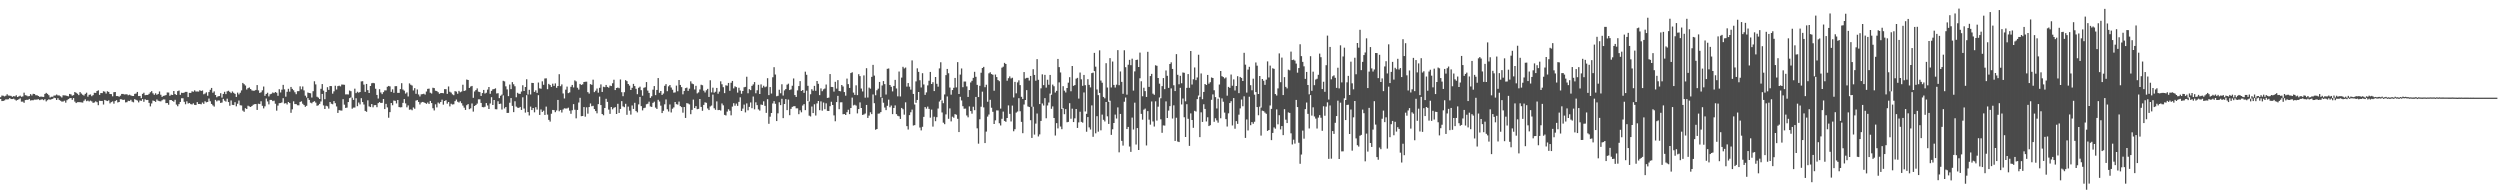 <?xml version="1.0" encoding="UTF-8"?>
<svg xmlns="http://www.w3.org/2000/svg" width="1920" height="150">
  <path d="M0 74.673h1v1.286H0zM1 73.361h1v4.264H1zM2 73.535h1v3.983H2zM3 74.041h1v3.074H3zM4 73.510h1v2.758H4zM5 72.395h1v4.019H5zM6 73.357h1v2.875H6zM7 73.471h1v1.847H7zM8 73.634h1v2.435H8zM9 74.341h1v1.762H9zM10 73.817h1v1.950H10zM11 74.055h1v2.449H11zM12 73.139h1v4.134H12zM13 74.494h1v2.250H13zM14 73.991h1v2.245H14zM15 73.457h1v2.087H15zM16 74.332h1v3.754H16zM17 74.018h1v4.005H17zM18 71.185h1v7.791H18zM19 73.128h1v3.703H19zM20 73.345h1v3.319H20zM21 73.965h1v2.715H21zM22 73.764h1v2.236H22zM23 72.311h1v4.907H23zM24 73.299h1v3.660H24zM25 72.059h1v4.932H25zM26 72.176h1v4.335H26zM27 73.174h1v3.360H27zM28 73.151h1v3.273H28zM29 73.730h1v2.435H29zM30 74.414h1v2.483H30zM31 74.149h1v2.325H31zM32 74.359h1v1.932H32zM33 74.426h1v2.534H33zM34 72.128h1v4.081H34zM35 71.299h1v6.592H35zM36 72.086h1v4.873H36zM37 73.123h1v3.094H37zM38 74.849h1v1.742H38zM39 74.288h1v1.929H39zM40 74.272h1v1.643H40zM41 73.434h1v1.586H41zM42 73.313h1v2.035H42zM43 72.601h1v4.205H43zM44 73.267h1v2.168H44zM45 73.304h1v3.452H45zM46 73.984h1v3.383H46zM47 74.874h1v3.143H47zM48 73.162h1v4.797H48zM49 73.263h1v4.099H49zM50 73.341h1v5.493H50zM51 73.695h1v3.250H51zM52 73.977h1v2.138H52zM53 72.146h1v3.392H53zM54 72.489h1v2.760H54zM55 73.464h1v3.179H55zM56 73.043h1v2.293H56zM57 70.660h1v7.354H57zM58 71.255h1v7.917H58zM59 71.976h1v6.498H59zM60 73.050h1v5.381H60zM61 70.708h1v7.768H61zM62 71.825h1v6.818H62zM63 72.752h1v6.065H63zM64 73.368h1v3.987H64zM65 72.100h1v4.211H65zM66 71.150h1v6.551H66zM67 74.261h1v2.985H67zM68 72.784h1v5.136H68zM69 72.558h1v4.699H69zM70 73.897h1v4.001H70zM71 73.077h1v5.914H71zM72 71.253h1v7.436H72zM73 71.393h1v6.411H73zM74 69.921h1v8.567H74zM75 69.381h1v11.428H75zM76 72.860h1v4.495H76zM77 71.439h1v6.120H77zM78 71.505h1v6.036H78zM79 70.077h1v10.208H79zM80 70.388h1v6.367H80zM81 71.860h1v5.386H81zM82 70.116h1v7.487H82zM83 70.601h1v6.459H83zM84 72.196h1v7.203H84zM85 72.311h1v6.134H85zM86 73.984h1v3.870H86zM87 70.827h1v8.784H87zM88 70.638h1v6.981H88zM89 73.778h1v3.145H89zM90 73.757h1v4.958H90zM91 74.270h1v4.063H91zM92 73.480h1v2.685H92zM93 72.146h1v4.147H93zM94 72.125h1v4.665H94zM95 72.530h1v4.017H95zM96 72.448h1v6.212H96zM97 72.411h1v6.100H97zM98 73.167h1v4.248H98zM99 72.718h1v4.884H99zM100 73.260h1v3.376H100zM101 73.702h1v4.365H101zM102 73.723h1v4.893H102zM103 72.070h1v4.074H103zM104 71.841h1v4.857H104zM105 70.599h1v6.603H105zM106 73.771h1v4.896H106zM107 73.689h1v3.449H107zM108 75.398h1v2.092H108zM109 72.112h1v4.003H109zM110 71.221h1v6.976H110zM111 73.098h1v3.156H111zM112 72.897h1v3.939H112zM113 72.903h1v3.829H113zM114 72.059h1v6.953H114zM115 70.848h1v10.888H115zM116 70.013h1v9.428H116zM117 71.665h1v5.541H117zM118 72.784h1v4.797H118zM119 71.626h1v6.615H119zM120 72.819h1v3.555H120zM121 72.141h1v5.237H121zM122 70.221h1v7.482H122zM123 72.746h1v5.120H123zM124 74.380h1v2.614H124zM125 73.629h1v2.689H125zM126 73.400h1v3.005H126zM127 73.016h1v6.173H127zM128 71.020h1v8.096H128zM129 71.066h1v9.380H129zM130 73.565h1v3.284H130zM131 72.716h1v4.108H131zM132 72.968h1v4.527H132zM133 69.887h1v8.260H133zM134 72.258h1v4.374H134zM135 72.947h1v7.363H135zM136 69.983h1v11.641H136zM137 69.509h1v10.462H137zM138 72.826h1v5.457H138zM139 71.226h1v4.230H139zM140 71.402h1v4.044H140zM141 71.077h1v7.111H141zM142 70.573h1v9.517H142zM143 70.548h1v7.285H143zM144 74.549h1v4.942H144zM145 71.301h1v7.782H145zM146 71.397h1v8.558H146zM147 70.164h1v10.062H147zM148 70.457h1v8.908H148zM149 69.386h1v11.131H149zM150 70.301h1v10.396H150zM151 70.246h1v8.176H151zM152 70.331h1v9.538H152zM153 69.248h1v10.565H153zM154 69.907h1v10.238H154zM155 69.500h1v9.258H155zM156 72.398h1v7.368H156zM157 71.841h1v5.912H157zM158 70.894h1v7.684H158zM159 73.544h1v4.756H159zM160 70.683h1v4.983H160zM161 68.985h1v8.775H161zM162 67.529h1v12.291H162zM163 71.217h1v9.748H163zM164 70.200h1v11.662H164zM165 72.963h1v3.749H165zM166 74.718h1v3.133H166zM167 73.940h1v3.188H167zM168 73.789h1v3.424H168zM169 71.599h1v7.439H169zM170 74.979h1v3.747H170zM171 72.128h1v3.809H171zM172 70.482h1v6.830H172zM173 72.313h1v5.722H173zM174 70.143h1v5.647H174zM175 69.672h1v8.711H175zM176 70.562h1v10.638H176zM177 71.519h1v5.644H177zM178 70.248h1v10.300H178zM179 71.278h1v9.435H179zM180 72.075h1v6.434H180zM181 74.448h1v7.214H181zM182 71.111h1v8.542H182zM183 72.485h1v4.713H183zM184 71.226h1v9.634H184zM185 69.413h1v11.577H185zM186 63.668h1v21.295H186zM187 64.677h1v21.192H187zM188 65.707h1v17.404H188zM189 68.749h1v14.969H189zM190 67.696h1v13.483H190zM191 67.197h1v14.557H191zM192 68.358h1v13.836H192zM193 69.443h1v11.961H193zM194 69.676h1v10.739H194zM195 69.619h1v10.426H195zM196 69.049h1v10.833H196zM197 65.318h1v19.098H197zM198 69.379h1v10.300H198zM199 71.375h1v8.526H199zM200 70.880h1v6.915H200zM201 69.395h1v11.865H201zM202 66.456h1v16.788H202zM203 73.588h1v8.064H203zM204 72.137h1v3.555H204zM205 71.201h1v6.722H205zM206 74.016h1v6.178H206zM207 72.382h1v4.342H207zM208 72.002h1v4.722H208zM209 71.017h1v6.635H209zM210 71.512h1v5.798H210zM211 70.644h1v9.016H211zM212 71.217h1v13.795H212zM213 73.595h1v7.507H213zM214 68.507h1v10.728H214zM215 71.013h1v8.118H215zM216 68.875h1v9.819H216zM217 65.202h1v10.226H217zM218 68.621h1v10.915H218zM219 74.252h1v4.974H219zM220 70.491h1v9.725H220zM221 68.204h1v10.133H221zM222 70.406h1v8.762H222zM223 66.781h1v19.855H223zM224 68.266h1v15.685H224zM225 69.303h1v8.503H225zM226 70.878h1v9.057H226zM227 72.363h1v7.617H227zM228 70.052h1v10.773H228zM229 69.976h1v10.927H229zM230 66.305h1v11.982H230zM231 68.596h1v9.245H231zM232 66.403h1v13.255H232zM233 69.434h1v11.236H233zM234 73.496h1v8.512H234zM235 74.890h1v6.379H235zM236 71.066h1v4.273H236zM237 71.427h1v5.310H237zM238 71.642h1v7.201H238zM239 74.906h1v4.472H239zM240 70.063h1v8.224H240zM241 62.434h1v15.310H241zM242 64.822h1v14.001H242zM243 74.270h1v6.963H243zM244 74.954h1v5.910H244zM245 76.055h1v3.738H245zM246 68.177h1v9.766H246zM247 64.549h1v7.592H247zM248 69.569h1v11.382H248zM249 76.208h1v7.491H249zM250 70.679h1v10.524H250zM251 66.953h1v14.724H251zM252 69.038h1v14.344H252zM253 66.046h1v12.298H253zM254 66.174h1v13.488H254zM255 71.956h1v8.141H255zM256 70.161h1v7.436H256zM257 65.836h1v13.415H257zM258 68.761h1v13.023H258zM259 66.161h1v20.565H259zM260 65.769h1v18.796H260zM261 66.353h1v18.503H261zM262 64.945h1v19.977H262zM263 64.952h1v11.252H263zM264 65.117h1v15.257H264zM265 72.514h1v10.396H265zM266 72.439h1v10.199H266zM267 72.549h1v5.855H267zM268 69.527h1v5.862H268zM269 70.022h1v4.829H269zM270 74.993h1v8.489H270zM271 76.694h1v5.953H271zM272 68.079h1v14.502H272zM273 71.551h1v3.928H273zM274 70.459h1v11.094H274zM275 71.180h1v7.558H275zM276 70.672h1v9.526H276zM277 62.512h1v12.897H277zM278 62.377h1v15.994H278zM279 64.950h1v15.331H279zM280 70.562h1v14.639H280zM281 64.474h1v21.375H281zM282 69.228h1v7.841H282zM283 71.404h1v10.327H283zM284 66.028h1v16.212H284zM285 63.924h1v16.019H285zM286 63.645h1v18.784H286zM287 63.966h1v16.805H287zM288 68.172h1v12.515H288zM289 72.887h1v9.437H289zM290 75.694h1v3.522H290zM291 68.504h1v9.858H291zM292 71.027h1v8.061H292zM293 72.313h1v6.624H293zM294 70.766h1v5.264H294zM295 69.450h1v14.319H295zM296 69.413h1v10.378H296zM297 66.605h1v15.862H297zM298 66.019h1v24.390H298zM299 66.335h1v19.801H299zM300 70.546h1v8.540H300zM301 68.596h1v12.257H301zM302 71.285h1v5.946H302zM303 66.179h1v11.295H303zM304 66.154h1v13.323H304zM305 71.320h1v5.466H305zM306 71.310h1v10.938H306zM307 68.388h1v14.113H307zM308 63.915h1v18.434H308zM309 68.736h1v10.284H309zM310 69.617h1v6.487H310zM311 71.896h1v7.530H311zM312 70.974h1v11.456H312zM313 74.089h1v6.862H313zM314 64.025h1v20.235H314zM315 65.071h1v18.951H315zM316 65.668h1v19.009H316zM317 69.486h1v13.058H317zM318 67.676h1v15.852H318zM319 72.018h1v5.262H319zM320 68.699h1v8.164H320zM321 72.565h1v5.745H321zM322 74.100h1v6.136H322zM323 72.450h1v6.285H323zM324 72.283h1v5.994H324zM325 71.986h1v6.576H325zM326 72.665h1v6.448H326zM327 70.290h1v9.464H327zM328 68.227h1v10.542H328zM329 68.049h1v11.794H329zM330 71.201h1v6.329H330zM331 71.823h1v7.329H331zM332 67.394h1v15.763H332zM333 67.680h1v17.175H333zM334 69.660h1v10.442H334zM335 69.928h1v12.575H335zM336 70.827h1v7.912H336zM337 72.038h1v7.539H337zM338 71.500h1v6.853H338zM339 71.434h1v5.134H339zM340 71.629h1v8.752H340zM341 68.477h1v9.109H341zM342 68.509h1v8.466H342zM343 72.077h1v7.539H343zM344 66.396h1v11.918H344zM345 70.441h1v11.268H345zM346 71.136h1v8.517H346zM347 72.453h1v7.832H347zM348 73.132h1v6.942H348zM349 69.987h1v7.672H349zM350 70.345h1v6.072H350zM351 72.006h1v6.136H351zM352 69.809h1v8.910H352zM353 70.869h1v6.928H353zM354 70.301h1v8.952H354zM355 65.071h1v16.008H355zM356 69.880h1v12.822H356zM357 69.440h1v15.003H357zM358 61.091h1v19.688H358zM359 61.455h1v18.450H359zM360 67.554h1v16.290H360zM361 66.442h1v16.756H361zM362 65.991h1v13.477H362zM363 75.114h1v10.618H363zM364 70.262h1v11.128H364zM365 69.150h1v11.478H365zM366 67.891h1v11.687H366zM367 70.406h1v5.864H367zM368 70.683h1v5.626H368zM369 73.654h1v5.397H369zM370 71.471h1v10.755H370zM371 69.044h1v13.369H371zM372 71.814h1v10.174H372zM373 71.226h1v7.915H373zM374 68.836h1v12.167H374zM375 66.811h1v16.924H375zM376 72.050h1v7.436H376zM377 69.784h1v4.861H377zM378 68.589h1v12.071H378zM379 68.390h1v8.398H379zM380 67.857h1v15.990H380zM381 71.782h1v12.199H381zM382 71.590h1v6.175H382zM383 75.343h1v4.534H383zM384 73.528h1v6.100H384zM385 72.652h1v11.474H385zM386 62.073h1v11.174H386zM387 62.508h1v20.812H387zM388 66.300h1v15.900H388zM389 68.651h1v18.100H389zM390 73.837h1v12.870H390zM391 64.906h1v13.971H391zM392 68.436h1v6.855H392zM393 63.068h1v18.228H393zM394 64.693h1v21.410H394zM395 66.248h1v11.517H395zM396 74.691h1v7.166H396zM397 71.272h1v11.394H397zM398 72.013h1v10.876H398zM399 72.107h1v10.020H399zM400 70.313h1v14.111H400zM401 65.499h1v9.277H401zM402 69.889h1v13.440H402zM403 66.797h1v19.656H403zM404 60.855h1v12.275H404zM405 72.610h1v13.442H405zM406 68.976h1v19.691H406zM407 72.551h1v9.295H407zM408 63.666h1v20.847H408zM409 63.753h1v19.185H409zM410 70.589h1v15.692H410zM411 69.381h1v12.932H411zM412 71.324h1v12.843H412zM413 63.407h1v9.730H413zM414 67.822h1v20.455H414zM415 68.131h1v15.921H415zM416 62.478h1v23.490H416zM417 65.131h1v19.885H417zM418 60.269h1v27.985H418zM419 60.164h1v21.705H419zM420 68.507h1v19.526H420zM421 64.400h1v27.647H421zM422 65.307h1v28.075H422zM423 66.763h1v20.602H423zM424 64.275h1v20.135H424zM425 65.939h1v18.620H425zM426 64.034h1v22.137H426zM427 67.440h1v17.381H427zM428 66.039h1v10.714H428zM429 56.987h1v28.457H429zM430 66.206h1v18.235H430zM431 64.819h1v21.627H431zM432 71.800h1v12.250H432zM433 75.643h1v7.500H433zM434 68.868h1v14.495H434zM435 66.515h1v16.782H435zM436 71.521h1v11.190H436zM437 70.947h1v14.040H437zM438 66.664h1v20.748H438zM439 65.208h1v19.473H439zM440 67.175h1v12.788H440zM441 61.727h1v22.565H441zM442 62.494h1v28.363H442zM443 67.362h1v17.056H443zM444 68.818h1v9.943H444zM445 64.446h1v10.664H445zM446 65.247h1v24.010H446zM447 64.774h1v24.323H447zM448 62.972h1v19.247H448zM449 62.789h1v26.816H449zM450 62.730h1v19.677H450zM451 70.747h1v16.560H451zM452 71.896h1v10.343H452zM453 64.602h1v14.864H453zM454 65.119h1v16.470H454zM455 61.162h1v20.078H455zM456 70.768h1v13.007H456zM457 69.610h1v15.704H457zM458 67.985h1v19.038H458zM459 71.187h1v8.764H459zM460 67.415h1v6.773H460zM461 64.815h1v15.882H461zM462 70.596h1v16.965H462zM463 66.628h1v21.879H463zM464 66.964h1v15.967H464zM465 65.243h1v10.636H465zM466 66.751h1v11.474H466zM467 67.346h1v16.821H467zM468 65.751h1v21.698H468zM469 66.119h1v16.072H469zM470 63.947h1v20.013H470zM471 61.226h1v21.552H471zM472 69.159h1v13.129H472zM473 67.591h1v19.970H473zM474 67.220h1v12.506H474zM475 67.740h1v19.018H475zM476 61.050h1v22.588H476zM477 70.793h1v6.898H477zM478 73.874h1v7.835H478zM479 70.793h1v11.538H479zM480 61.565h1v18.159H480zM481 62.320h1v25.854H481zM482 64.506h1v17.386H482zM483 65.762h1v19.247H483zM484 69.145h1v18.885H484zM485 67.406h1v13.582H485zM486 64.407h1v19.279H486zM487 66.106h1v12.829H487zM488 68.193h1v17.093H488zM489 72.327h1v13.980H489zM490 67.419h1v12.772H490zM491 66.541h1v7.892H491zM492 69.294h1v12.218H492zM493 73.476h1v11.318H493zM494 67.442h1v15.617H494zM495 66.996h1v15.699H495zM496 63.011h1v17.070H496zM497 69.559h1v10.121H497zM498 71.393h1v6.667H498zM499 75.149h1v6.638H499zM500 73.954h1v8.155H500zM501 68.852h1v10.133H501zM502 66.110h1v11.968H502zM503 73.084h1v9.533H503zM504 69.083h1v14.564H504zM505 59.972h1v16.672H505zM506 71.255h1v6.713H506zM507 69.887h1v11.243H507zM508 72.894h1v13.964H508zM509 71.819h1v13.298H509zM510 65.886h1v14.227H510zM511 64.616h1v11.792H511zM512 70.036h1v13.857H512zM513 66.300h1v19.334H513zM514 65.268h1v14.973H514zM515 67.229h1v19.128H515zM516 68.919h1v14.571H516zM517 71.191h1v11.277H517zM518 70.976h1v7.347H518zM519 65.726h1v14.278H519zM520 70.084h1v10.261H520zM521 61.462h1v16.555H521zM522 65.211h1v16.303H522zM523 66.904h1v15.376H523zM524 72.430h1v14.108H524zM525 69.850h1v12.305H525zM526 67.671h1v22.886H526zM527 67.262h1v11.959H527zM528 69.788h1v9.746H528zM529 68.115h1v12.069H529zM530 62.460h1v25.243H530zM531 64.146h1v20.219H531zM532 64.668h1v11.826H532zM533 68.729h1v14.280H533zM534 65.911h1v15.603H534zM535 71.711h1v12.177H535zM536 70.983h1v12.643H536zM537 68.722h1v7.299H537zM538 65.080h1v17.024H538zM539 65.485h1v19.585H539zM540 69.642h1v10.952H540zM541 70.992h1v7.597H541zM542 69.337h1v9.636H542zM543 68.239h1v15.074H543zM544 74.426h1v10.128H544zM545 61.642h1v20.123H545zM546 70.953h1v10.110H546zM547 67.346h1v5.303H547zM548 71.185h1v11.952H548zM549 70.454h1v13.866H549zM550 67.541h1v10.345H550zM551 72.013h1v12.561H551zM552 70.340h1v14.083H552zM553 62.460h1v22.437H553zM554 64.698h1v14.767H554zM555 66.971h1v13.948H555zM556 71.507h1v16.715H556zM557 65.513h1v23.156H557zM558 65.785h1v19.910H558zM559 63.668h1v20.226H559zM560 69.731h1v15.326H560zM561 63.563h1v25.001H561zM562 62.137h1v19.725H562zM563 67.912h1v11.337H563zM564 66.296h1v14.905H564zM565 66.943h1v12.625H565zM566 71.100h1v10.204H566zM567 67.403h1v10.833H567zM568 69.525h1v5.244H568zM569 71.999h1v13.273H569zM570 69.896h1v13.488H570zM571 67.039h1v13.319H571zM572 66.730h1v19.604H572zM573 58.919h1v20.515H573zM574 71.645h1v13.113H574zM575 68.488h1v13.577H575zM576 69.232h1v9.485H576zM577 65.923h1v17.180H577zM578 64.822h1v9.313H578zM579 63.007h1v20.986H579zM580 71.640h1v6.976H580zM581 69.328h1v11.430H581zM582 65.112h1v18.890H582zM583 72.180h1v12.785H583zM584 64.822h1v15.482H584zM585 67.378h1v13.213H585zM586 65.865h1v11.973H586zM587 67.042h1v14.264H587zM588 66.442h1v20.217H588zM589 60.079h1v16.095H589zM590 73.055h1v22.018H590zM591 66.845h1v22.765H591zM592 71.855h1v14.923H592zM593 59.351h1v20.116H593zM594 51.606h1v26.058H594zM595 57.225h1v22.469H595zM596 73.933h1v19.045H596zM597 73.590h1v13.428H597zM598 68.935h1v9.586H598zM599 71.635h1v9.132H599zM600 64.707h1v11.158H600zM601 73.375h1v17.370H601zM602 69.427h1v10.471H602zM603 68.390h1v7.732H603zM604 65.018h1v19.551H604zM605 64.268h1v12.231H605zM606 69.157h1v19.320H606zM607 68.678h1v14.919H607zM608 65.824h1v16.269H608zM609 60.246h1v21.378H609zM610 73.016h1v8.487H610zM611 74.453h1v8.748H611zM612 69.418h1v13.763H612zM613 66.076h1v21.625H613zM614 62.302h1v22.451H614zM615 69.896h1v16.358H615zM616 69.118h1v11.916H616zM617 71.347h1v8.620H617zM618 55.053h1v29.526H618zM619 57.472h1v12.186H619zM620 65.874h1v11.776H620zM621 77.980h1v10.874H621zM622 72.398h1v17.054H622zM623 68.516h1v13.284H623zM624 69.706h1v17.107H624zM625 65.955h1v14.099H625zM626 69.740h1v18.974H626zM627 62.189h1v17.239H627zM628 64.375h1v13.188H628zM629 73.050h1v11.604H629zM630 67.866h1v9.986H630zM631 70.054h1v14.921H631zM632 68.600h1v10.135H632zM633 67.985h1v15.875H633zM634 64.925h1v14.426H634zM635 75.236h1v9.899H635zM636 74.936h1v10.334H636zM637 56.866h1v24.687H637zM638 66.783h1v11.371H638zM639 66.870h1v13.795H639zM640 70.329h1v18.306H640zM641 62.798h1v30.334H641zM642 68.049h1v10.361H642zM643 61.519h1v12.087H643zM644 69.866h1v13.996H644zM645 70.155h1v8.411H645zM646 65.284h1v13.232H646zM647 66.392h1v21.387H647zM648 70.729h1v16.839H648zM649 73.496h1v14.816H649zM650 60.390h1v25.804H650zM651 64.632h1v19.650H651zM652 67.557h1v20.098H652zM653 56.113h1v26.834H653zM654 55.518h1v19.446H654zM655 71.095h1v9.858H655zM656 72.878h1v7.581H656zM657 65.515h1v15.601H657zM658 73.052h1v14.021H658zM659 56.992h1v26.791H659zM660 58.452h1v20.181H660zM661 67.994h1v14.928H661zM662 70.248h1v18.018H662zM663 57.930h1v29.963H663zM664 75.014h1v12.186H664zM665 52.393h1v28.201H665zM666 74.922h1v15.644H666zM667 67.271h1v21.494H667zM668 68.102h1v18.130H668zM669 59.029h1v28.649H669zM670 49.818h1v22.712H670zM671 58.051h1v21.222H671zM672 73.169h1v26.452H672zM673 69.328h1v29.720H673zM674 68.108h1v19.183H674zM675 62.926h1v24.202H675zM676 74.707h1v11.359H676zM677 65.634h1v9.524H677zM678 62.270h1v16.610H678zM679 64.636h1v17.937H679zM680 72.613h1v11.993H680zM681 52.863h1v28.404H681zM682 52.572h1v23.948H682zM683 65.263h1v17.100H683zM684 66.682h1v14.342H684zM685 70.177h1v17.459H685zM686 66.010h1v16.933H686zM687 61.315h1v19.633H687zM688 67.960h1v19.682H688zM689 73.963h1v14.996H689zM690 54.916h1v34.419H690zM691 74.091h1v17.230H691zM692 59.585h1v23.330H692zM693 51.290h1v32.618H693zM694 52.558h1v35.525H694zM695 51.844h1v26.765H695zM696 66.531h1v30.341H696zM697 63.792h1v35.678H697zM698 66.547h1v21.888H698zM699 68.829h1v17.406H699zM700 46.390h1v37.807H700zM701 72.164h1v24.225H701zM702 80.228h1v15.873H702zM703 62.503h1v16.429H703zM704 52.478h1v24.268H704zM705 55.172h1v15.479H705zM706 61.626h1v36.319H706zM707 67.152h1v32.991H707zM708 56.236h1v41.167H708zM709 64.883h1v24.877H709zM710 72.849h1v9.386H710zM711 70.953h1v12.481H711zM712 65.591h1v16.278H712zM713 62.009h1v21.597H713zM714 55.225h1v35.156H714zM715 64.517h1v19.650H715zM716 63.146h1v34.064H716zM717 69.949h1v19.711H717zM718 59.141h1v33.948H718zM719 64.355h1v25.678H719zM720 66.547h1v16.809H720zM721 52.519h1v25.470H721zM722 47.832h1v28.871H722zM723 77.140h1v9.254H723zM724 79.255h1v14.953H724zM725 72.528h1v22.861H725zM726 57.722h1v30.119H726zM727 52.929h1v21.140H727zM728 56.273h1v34.950H728zM729 67.223h1v16.045H729zM730 72.709h1v20.551H730zM731 69.173h1v20.441H731zM732 67.433h1v22.971H732zM733 59.850h1v27.789H733zM734 67.110h1v20.993H734zM735 47.720h1v43.497H735zM736 72.169h1v29.256H736zM737 57.275h1v17.088H737zM738 52.602h1v24.543H738zM739 66.953h1v14.607H739zM740 62.627h1v20.863H740zM741 62.640h1v20.748H741zM742 66.344h1v22.343H742zM743 74.423h1v15.678H743zM744 69.170h1v12.550H744zM745 63.336h1v21.954H745zM746 62.064h1v25.227H746zM747 59.802h1v22.195H747zM748 55.133h1v29.478H748zM749 58.971h1v15.470H749zM750 65.195h1v33.341H750zM751 74.526h1v35.827H751zM752 65.918h1v25.690H752zM753 55.847h1v26.145H753zM754 52.226h1v18.194H754zM755 51.368h1v31.103H755zM756 66.964h1v42.908H756zM757 65.051h1v35.994H757zM758 78.140h1v11.403H758zM759 56.330h1v31.657H759zM760 55.488h1v21.149H760zM761 56.900h1v25.838H761zM762 57.408h1v28.441H762zM763 69.674h1v25.578H763zM764 57.236h1v35.177H764zM765 59.205h1v25.559H765zM766 61.482h1v23.373H766zM767 62.352h1v32.318H767zM768 83.386h1v12.980H768zM769 51.965h1v39.260H769zM770 51.217h1v34.513H770zM771 48.292h1v44.570H771zM772 49.132h1v44.431H772zM773 62.029h1v28.619H773zM774 60.054h1v20.906H774zM775 58.656h1v28.789H775zM776 60.278h1v33.025H776zM777 59.688h1v21.405H777zM778 74.863h1v25.932H778zM779 62.865h1v36.383H779zM780 71.674h1v14.781H780zM781 63.304h1v22.343H781zM782 61.677h1v13.726H782zM783 65.392h1v20.043H783zM784 74.318h1v19.295H784zM785 75.982h1v26.340H785zM786 55.371h1v24.934H786zM787 60.294h1v16.500H787zM788 59.798h1v9.435H788zM789 59.747h1v22.023H789zM790 61.835h1v20.396H790zM791 58.292h1v34.016H791zM792 81.963h1v23.987H792zM793 53.151h1v28.800H793zM794 57.555h1v45.813H794zM795 61.990h1v32.913H795zM796 45.422h1v41.750H796zM797 61.281h1v43.531H797zM798 79.919h1v23.302H798zM799 67.863h1v25.037H799zM800 57.081h1v22.359H800zM801 65.371h1v15.653H801zM802 57.516h1v17.844H802zM803 67.257h1v23.575H803zM804 61.235h1v19.782H804zM805 65.062h1v13.664H805zM806 57.552h1v14.353H806zM807 72.764h1v10.808H807zM808 64.973h1v16.747H808zM809 66.227h1v24.385H809zM810 71.043h1v33.053H810zM811 69.770h1v24.781H811zM812 45.241h1v53.389H812zM813 51.565h1v11.705H813zM814 55.630h1v41.570H814zM815 83.649h1v15.601H815zM816 66.181h1v16.962H816zM817 69.653h1v18.036H817zM818 71.015h1v12.776H818zM819 67.561h1v26.331H819zM820 63.480h1v30.130H820zM821 59.280h1v19.995H821zM822 70.090h1v21.110H822zM823 50.706h1v32.760H823zM824 65.955h1v27.800H824zM825 65.355h1v25.500H825zM826 60.413h1v23.296H826zM827 59.807h1v38.425H827zM828 75.732h1v18.258H828zM829 55.687h1v30.132H829zM830 60.951h1v32.636H830zM831 65.902h1v28.290H831zM832 57.552h1v13.479H832zM833 65.421h1v20.176H833zM834 87.376h1v13.797H834zM835 60.823h1v29.075H835zM836 65.167h1v32.693H836zM837 67.108h1v32.389H837zM838 56.147h1v24.813H838zM839 55.733h1v49.342H839zM840 40.583h1v14.058H840zM841 51.199h1v51.210H841zM842 68.724h1v20.515H842zM843 73.087h1v28.033H843zM844 38.676h1v32.712H844zM845 61.860h1v38.242H845zM846 63.554h1v24.474H846zM847 74.428h1v17.574H847zM848 75.499h1v17.798H848zM849 48.557h1v29.771H849zM850 67.209h1v22.110H850zM851 78.163h1v17.013H851zM852 44.669h1v32.716H852zM853 67.172h1v36.415H853zM854 47.246h1v52.029H854zM855 65.227h1v29.221H855zM856 67.245h1v20.782H856zM857 65.002h1v26.058H857zM858 38.500h1v43.996H858zM859 65.440h1v51.565H859zM860 54.863h1v32.616H860zM861 62.894h1v45.289H861zM862 72.054h1v39.766H862zM863 38.596h1v39.551H863zM864 51.592h1v23.337H864zM865 72.700h1v26.431H865zM866 49.715h1v47.765H866zM867 45.980h1v66.552H867zM868 50.066h1v66.589H868zM869 45.051h1v45.252H869zM870 69.587h1v29.887H870zM871 54.854h1v24.019H871zM872 46.099h1v64.879H872zM873 45.808h1v52.524H873zM874 51.437h1v63.762H874zM875 40.421h1v19.672H875zM876 62.407h1v25.047H876zM877 73.908h1v18.011H877zM878 67.394h1v16.853H878zM879 70.015h1v13.380H879zM880 74.455h1v37.278H880zM881 39.780h1v45.573H881zM882 66.710h1v25.172H882zM883 58.395h1v37.333H883zM884 56.742h1v21.162H884zM885 71.926h1v21.346H885zM886 72.832h1v24.321H886zM887 50.148h1v27.695H887zM888 50.510h1v42.094H888zM889 59.926h1v22.002H889zM890 64.259h1v10.577H890zM891 75.478h1v16.184H891zM892 66.142h1v35.854H892zM893 59.930h1v36.390H893zM894 68.438h1v28.022H894zM895 54.103h1v23.756H895zM896 58.193h1v32.442H896zM897 67.472h1v17.448H897zM898 49.164h1v32.371H898zM899 47.884h1v20.032H899zM900 52.931h1v38.125H900zM901 65.481h1v15.431H901zM902 69.962h1v38.278H902zM903 41.572h1v48.825H903zM904 57.431h1v51.240H904zM905 64.728h1v44.389H905zM906 58.193h1v9.247H906zM907 63.938h1v16.301H907zM908 55.669h1v20.018H908zM909 55.898h1v34.140H909zM910 77.802h1v27.404H910zM911 67.497h1v12.536H911zM912 56.889h1v34.353H912zM913 67.435h1v44.595H913zM914 39.148h1v47.921H914zM915 64.918h1v27.230H915zM916 60.851h1v37.296H916zM917 51.801h1v33.279H917zM918 61.558h1v24.122H918zM919 59.468h1v16.651H919zM920 42.011h1v31.371H920zM921 74.343h1v30.961H921zM922 56.419h1v29.869H922zM923 76.190h1v17.466H923zM924 70.605h1v9.494H924zM925 64.522h1v19.118H925zM926 65.293h1v28.008H926zM927 57.536h1v32.522H927zM928 64.240h1v32.590H928zM929 63.107h1v33.021H929zM930 59.498h1v17.162H930zM931 59.889h1v12.621H931zM932 69.337h1v24.229H932zM933 74.602h1v16.248H933zM934 83.302h1v9.160H934zM935 75.762h1v18.443H935zM936 64.936h1v9.924H936zM937 54.549h1v36.259H937zM938 58.504h1v17.088H938zM939 59.173h1v18.974H939zM940 60.265h1v26.232H940zM941 59.500h1v31.979H941zM942 73.494h1v23.708H942zM943 66.701h1v20.341H943zM944 67.481h1v11.671H944zM945 57.257h1v20.478H945zM946 65.838h1v30.540H946zM947 60.997h1v14.330H947zM948 69.475h1v29.409H948zM949 66.067h1v26.944H949zM950 58.543h1v36.587H950zM951 71.542h1v16.537H951zM952 59.090h1v24.184H952zM953 59.878h1v16.548H953zM954 62.196h1v19.393H954zM955 40.546h1v33.449H955zM956 49.663h1v56.245H956zM957 71.125h1v20.606H957zM958 53.465h1v46.735H958zM959 51.324h1v22.968H959zM960 65.451h1v30.711H960zM961 69.335h1v24.429H961zM962 60.416h1v34.605H962zM963 72.702h1v20.787H963zM964 47.960h1v22.751H964zM965 50.452h1v31.769H965zM966 72.178h1v16.333H966zM967 58.374h1v23.529H967zM968 82.592h1v21.558H968zM969 60.658h1v24.310H969zM970 62.004h1v23.328H970zM971 65.199h1v21.275H971zM972 61.205h1v26.218H972zM973 47.131h1v53.405H973zM974 59.477h1v40.379H974zM975 50.359h1v30.631H975zM976 83.631h1v23.982H976zM977 52.412h1v49.704H977zM978 52.911h1v44.946H978zM979 72.249h1v26.566H979zM980 73.384h1v10.620H980zM981 67.884h1v27.624H981zM982 41.029h1v47.422H982zM983 63.135h1v36.250H983zM984 44.218h1v52.602H984zM985 72.986h1v30.782H985zM986 59.225h1v24.628H986zM987 66.701h1v25.186H987zM988 67.868h1v26.646H988zM989 53.483h1v32.833H989zM990 53.991h1v32.758H990zM991 39.610h1v62.814H991zM992 46.124h1v64.847H992zM993 45.753h1v61.505H993zM994 46.566h1v63.744H994zM995 48.839h1v27.905H995zM996 55.827h1v26.406H996zM997 52.297h1v57.323H997zM998 33.971h1v91.802H998zM999 43.087h1v75.584H999zM1000 47.507h1v52.819H1000zM1001 50.965h1v55.534H1001zM1002 60.562h1v23.238H1002zM1003 55.229h1v23.490H1003zM1004 65.284h1v22.190H1004zM1005 72.439h1v26.200H1005zM1006 43.158h1v29.894H1006zM1007 69.740h1v19.052H1007zM1008 55.051h1v27.367H1008zM1009 65.446h1v23.980H1009zM1010 61.105h1v29.984H1010zM1011 60.450h1v38.244H1011zM1012 57.426h1v32.913H1012zM1013 41.167h1v47.278H1013zM1014 43.922h1v46.474H1014zM1015 68.422h1v32.021H1015zM1016 62.773h1v18.864H1016zM1017 70.525h1v18.365H1017zM1018 50.072h1v31.785H1018zM1019 27.340h1v51.237H1019zM1020 76.444h1v45.547H1020zM1021 36.047h1v44.964H1021zM1022 60.908h1v60.942H1022zM1023 58.635h1v42.034H1023zM1024 57.832h1v44.989H1024zM1025 59.738h1v34.579H1025zM1026 67.463h1v21.687H1026zM1027 52.011h1v25.289H1027zM1028 67.873h1v54.252H1028zM1029 34.797h1v44.060H1029zM1030 63.290h1v52.995H1030zM1031 43.375h1v72.830H1031zM1032 36.605h1v38.917H1032zM1033 76.824h1v15.369H1033zM1034 63.229h1v17.381H1034zM1035 58.257h1v22.195H1035zM1036 72.961h1v29.965H1036zM1037 47.344h1v36.765H1037zM1038 64.016h1v51.677H1038zM1039 68.594h1v21.494H1039zM1040 44.350h1v33.238H1040zM1041 57.053h1v49.258H1041zM1042 33.018h1v78.509H1042zM1043 36.621h1v75.954H1043zM1044 22.895h1v81.326H1044zM1045 53.844h1v49.747H1045zM1046 47.539h1v36.637H1046zM1047 42.268h1v44.653H1047zM1048 40.281h1v83.604H1048zM1049 29.439h1v73.183H1049zM1050 67.623h1v48.793H1050zM1051 55.003h1v27.839H1051zM1052 36.154h1v73.682H1052zM1053 52.549h1v60.294H1053zM1054 54.943h1v44.600H1054zM1055 53.345h1v24.360H1055zM1056 40.691h1v54.991H1056zM1057 40.752h1v79.861H1057zM1058 59.988h1v62.691H1058zM1059 42.087h1v71.196H1059zM1060 62.972h1v51.631H1060zM1061 60.219h1v30.968H1061zM1062 70.010h1v14.925H1062zM1063 51.061h1v42.744H1063zM1064 47.010h1v43.082H1064zM1065 56.413h1v57.729H1065zM1066 34.071h1v32.515H1066zM1067 63.789h1v41.597H1067zM1068 55.193h1v40.180H1068zM1069 47.518h1v45.378H1069zM1070 61.109h1v42.771H1070zM1071 52.052h1v41.492H1071zM1072 53.188h1v47.907H1072zM1073 45.174h1v52.517H1073zM1074 53.389h1v45.616H1074zM1075 52.283h1v64.961H1075zM1076 59.182h1v65.618H1076zM1077 30.098h1v80.292H1077zM1078 43.046h1v76.149H1078zM1079 33.163h1v53.341H1079zM1080 57.873h1v30.956H1080zM1081 69.466h1v15.392H1081zM1082 54.142h1v28.910H1082zM1083 70.997h1v27.784H1083zM1084 68.600h1v17.658H1084zM1085 44.421h1v42.870H1085zM1086 69.990h1v37.743H1086zM1087 46.127h1v29.764H1087zM1088 55.591h1v37.180H1088zM1089 48.708h1v34.760H1089zM1090 73.071h1v27.876H1090zM1091 44.678h1v29.716H1091zM1092 55.719h1v45.534H1092zM1093 54.751h1v28.342H1093zM1094 76.863h1v12.293H1094zM1095 58.775h1v23.424H1095zM1096 69.688h1v13.174H1096zM1097 54.932h1v37.676H1097zM1098 53.549h1v23.833H1098zM1099 58.127h1v34.705H1099zM1100 67.053h1v18.054H1100zM1101 52.725h1v39.084H1101zM1102 72.233h1v13.577H1102zM1103 62.952h1v23.076H1103zM1104 51.885h1v42.018H1104zM1105 52.457h1v51.514H1105zM1106 59.965h1v38.480H1106zM1107 62.650h1v33.163H1107zM1108 68.294h1v16.445H1108zM1109 52.947h1v24.076H1109zM1110 56.506h1v46.346H1110zM1111 52.359h1v34.788H1111zM1112 51.093h1v32.542H1112zM1113 77.131h1v22.865H1113zM1114 53.275h1v29.610H1114zM1115 66.238h1v33.463H1115zM1116 56.461h1v34.186H1116zM1117 60.935h1v35.944H1117zM1118 62.029h1v28.521H1118zM1119 58.763h1v22.932H1119zM1120 66.813h1v27.800H1120zM1121 63.384h1v33.167H1121zM1122 42.973h1v52.977H1122zM1123 49.960h1v41.045H1123zM1124 58.276h1v26.152H1124zM1125 56.802h1v39.622H1125zM1126 55.740h1v32.359H1126zM1127 77.600h1v20.249H1127zM1128 58.738h1v27.770H1128zM1129 66.387h1v32.858H1129zM1130 46.779h1v40.915H1130zM1131 68.848h1v19.945H1131zM1132 57.495h1v48.846H1132zM1133 58.942h1v16.187H1133zM1134 63.558h1v48.965H1134zM1135 44.822h1v42.361H1135zM1136 43.831h1v57.955H1136zM1137 44.966h1v46.449H1137zM1138 54.879h1v40.446H1138zM1139 62.851h1v38.692H1139zM1140 49.063h1v44.371H1140zM1141 62.952h1v39.793H1141zM1142 32.558h1v71.452H1142zM1143 47.218h1v61.544H1143zM1144 43.993h1v39.997H1144zM1145 73.201h1v45.186H1145zM1146 54.369h1v33.231H1146zM1147 56.300h1v33.463H1147zM1148 74.970h1v18.981H1148zM1149 43.433h1v45.495H1149zM1150 68.182h1v40.462H1150zM1151 56.181h1v15.026H1151zM1152 61.205h1v39.942H1152zM1153 53.840h1v23.060H1153zM1154 59.635h1v25.172H1154zM1155 44.792h1v63.641H1155zM1156 62.693h1v26.894H1156zM1157 62.590h1v33.826H1157zM1158 53.490h1v20.114H1158zM1159 61.155h1v47.761H1159zM1160 42.730h1v70.367H1160zM1161 39.040h1v59.594H1161zM1162 58.692h1v42.476H1162zM1163 50.681h1v28.718H1163zM1164 64.021h1v40.187H1164zM1165 35.110h1v56.559H1165zM1166 67.822h1v49.995H1166zM1167 44.392h1v34.969H1167zM1168 67.298h1v14.275H1168zM1169 63.535h1v27.775H1169zM1170 59.496h1v20.061H1170zM1171 48.200h1v64.073H1171zM1172 48.077h1v32.716H1172zM1173 62.263h1v33.987H1173zM1174 54.932h1v45.959H1174zM1175 64.162h1v20.403H1175zM1176 59.081h1v30.402H1176zM1177 54.012h1v52.249H1177zM1178 48.704h1v55.827H1178zM1179 56.094h1v48.338H1179zM1180 50.061h1v27.935H1180zM1181 52.316h1v59.271H1181zM1182 47.379h1v57.014H1182zM1183 69.083h1v27.100H1183zM1184 67.330h1v12.465H1184zM1185 58.949h1v45.314H1185zM1186 51.855h1v51.457H1186zM1187 43.771h1v68.697H1187zM1188 57.250h1v52.139H1188zM1189 45.465h1v70.388H1189zM1190 36.699h1v73.924H1190zM1191 37.347h1v78.651H1191zM1192 33.149h1v65.831H1192zM1193 54.005h1v51.423H1193zM1194 56.396h1v45.513H1194zM1195 63.380h1v30.995H1195zM1196 47.710h1v51.558H1196zM1197 47.942h1v38.528H1197zM1198 69.459h1v33.094H1198zM1199 56.181h1v25.470H1199zM1200 56.115h1v38.825H1200zM1201 57.298h1v31.460H1201zM1202 60.345h1v32.993H1202zM1203 63.384h1v19.885H1203zM1204 65.364h1v25.269H1204zM1205 61.578h1v26.173H1205zM1206 71.871h1v19.988H1206zM1207 51.510h1v41.130H1207zM1208 59.740h1v23.655H1208zM1209 62.528h1v39.175H1209zM1210 53.048h1v22.675H1210zM1211 59.264h1v42.918H1211zM1212 51.537h1v31.439H1212zM1213 67.966h1v26.008H1213zM1214 56.362h1v51.169H1214zM1215 45.142h1v62.336H1215zM1216 59.264h1v35.767H1216zM1217 46.001h1v48.930H1217zM1218 48.848h1v37.505H1218zM1219 71.347h1v31.043H1219zM1220 49.780h1v53.439H1220zM1221 73.682h1v32.950H1221zM1222 46.175h1v60.143H1222zM1223 56.174h1v53.172H1223zM1224 34.232h1v41.551H1224zM1225 71.098h1v28.777H1225zM1226 28.258h1v50.384H1226zM1227 64.270h1v57.321H1227zM1228 31.654h1v58.848H1228zM1229 71.800h1v41.013H1229zM1230 27.502h1v81.876H1230zM1231 35.403h1v73.691H1231zM1232 20.634h1v87.646H1232zM1233 20.645h1v103.038H1233zM1234 29.565h1v90.118H1234zM1235 27.637h1v91.697H1235zM1236 29.311h1v84.261H1236zM1237 45.822h1v74.545H1237zM1238 44.053h1v78.062H1238zM1239 35.266h1v86.620H1239zM1240 33.717h1v92.125H1240zM1241 35.825h1v82.024H1241zM1242 29.345h1v96.373H1242zM1243 40.816h1v68.836H1243zM1244 43.600h1v56.104H1244zM1245 39.668h1v65.751H1245zM1246 73.537h1v18.253H1246zM1247 26.569h1v51.549H1247zM1248 71.468h1v51.540H1248zM1249 28.384h1v66.985H1249zM1250 25.220h1v88.486H1250zM1251 35.262h1v91.431H1251zM1252 45.570h1v59.713H1252zM1253 52.572h1v43.403H1253zM1254 67.740h1v10.728H1254zM1255 38.844h1v41.700H1255zM1256 78.353h1v47.404H1256zM1257 21.664h1v73.048H1257zM1258 21.197h1v102.084H1258zM1259 24.186h1v97.836H1259zM1260 31.744h1v89.571H1260zM1261 67.639h1v52.844H1261zM1262 30.668h1v59.491H1262zM1263 22.760h1v111.742H1263zM1264 25.404h1v100.651H1264zM1265 13.618h1v114.166H1265zM1266 45.499h1v79.324H1266zM1267 45.955h1v77.490H1267zM1268 48.379h1v74.751H1268zM1269 40.823h1v43.112H1269zM1270 53.909h1v30.830H1270zM1271 68.692h1v39.242H1271zM1272 58.225h1v34.856H1272zM1273 62.423h1v30.048H1273zM1274 66.444h1v41.645H1274zM1275 24.925h1v61.704H1275zM1276 62.471h1v64.162H1276zM1277 24.479h1v56.456H1277zM1278 45.014h1v73.167H1278zM1279 35.619h1v89.211H1279zM1280 36.520h1v89.046H1280zM1281 23.927h1v102.214H1281zM1282 14.408h1v97.733H1282zM1283 47.555h1v84.251H1283zM1284 20.377h1v61.871H1284zM1285 66.122h1v49.260H1285zM1286 27.866h1v91.761H1286zM1287 17.738h1v96.851H1287zM1288 25.106h1v93.411H1288zM1289 24.932h1v93.089H1289zM1290 29.276h1v93.745H1290zM1291 21.126h1v80.003H1291zM1292 80.576h1v41.416H1292zM1293 25.964h1v50.095H1293zM1294 62.542h1v41.558H1294zM1295 14.436h1v61.631H1295zM1296 55.959h1v64.520H1296zM1297 22.469h1v54.801H1297zM1298 74.091h1v57.763H1298zM1299 37.047h1v92.722H1299zM1300 28.388h1v93.668H1300zM1301 28.725h1v78.136H1301zM1302 46.671h1v49.194H1302zM1303 67.710h1v36.671H1303zM1304 26.395h1v60.855H1304zM1305 39.015h1v71.981H1305zM1306 70.322h1v29.235H1306zM1307 52.695h1v29.622H1307zM1308 67.067h1v44.103H1308zM1309 31.094h1v58.324H1309zM1310 60.732h1v62.771H1310zM1311 32.815h1v81.706H1311zM1312 53.256h1v71.491H1312zM1313 35.969h1v82.370H1313zM1314 43.426h1v74.068H1314zM1315 54.547h1v62.620H1315zM1316 68.777h1v21.339H1316zM1317 57.806h1v21.503H1317zM1318 61.576h1v47.303H1318zM1319 27.933h1v51.656H1319zM1320 68.069h1v55.740H1320zM1321 27.429h1v74.121H1321zM1322 26.775h1v86.060H1322zM1323 32.373h1v83.871H1323zM1324 29.446h1v84.908H1324zM1325 29.285h1v98.428H1325zM1326 21.776h1v89.108H1326zM1327 28.468h1v94.805H1327zM1328 26.894h1v94.993H1328zM1329 22.852h1v89.706H1329zM1330 60.560h1v69.308H1330zM1331 19.775h1v69.614H1331zM1332 51.823h1v75.739H1332zM1333 59.072h1v67.536H1333zM1334 15.168h1v71.251H1334zM1335 63.162h1v65.158H1335zM1336 59.722h1v32.902H1336zM1337 16.951h1v87.231H1337zM1338 26.234h1v96.426H1338zM1339 24.758h1v101.921H1339zM1340 17.574h1v107.462H1340zM1341 26.523h1v109.259H1341zM1342 21.902h1v94.098H1342zM1343 50.290h1v72.569H1343zM1344 28.757h1v77.504H1344zM1345 36.193h1v84.929H1345zM1346 34.151h1v83.034H1346zM1347 24.809h1v91.994H1347zM1348 41.803h1v83.970H1348zM1349 25.903h1v97.444H1349zM1350 28.123h1v105.009H1350zM1351 23.142h1v98.698H1351zM1352 64.185h1v60.416H1352zM1353 35.468h1v35.332H1353zM1354 55.785h1v20.988H1354zM1355 71.118h1v48.001H1355zM1356 24.447h1v54.895H1356zM1357 70.127h1v54.103H1357zM1358 26.081h1v52.769H1358zM1359 67.770h1v55.863H1359zM1360 25.340h1v50.894H1360zM1361 24.021h1v103.574H1361zM1362 29.798h1v90.946H1362zM1363 49.949h1v52.176H1363zM1364 59.550h1v50.372H1364zM1365 44.691h1v51.865H1365zM1366 66.048h1v29.661H1366zM1367 65.609h1v3.941H1367zM1368 66.039h1v43.497H1368zM1369 54.009h1v19.233H1369zM1370 68.463h1v31.670H1370zM1371 56.655h1v31.350H1371zM1372 75.785h1v18.890H1372zM1373 29.439h1v61.803H1373zM1374 45.062h1v54.852H1374zM1375 50.331h1v52.377H1375zM1376 22.069h1v75.414H1376zM1377 61.622h1v68.291H1377zM1378 34.840h1v61.196H1378zM1379 41.883h1v75.597H1379zM1380 41.691h1v37.901H1380zM1381 63.718h1v30.627H1381zM1382 21.952h1v59.122H1382zM1383 65.765h1v63.110H1383zM1384 25.218h1v82.372H1384zM1385 29.897h1v57.216H1385zM1386 73.821h1v62.817H1386zM1387 19.492h1v70.844H1387zM1388 62.347h1v64.540H1388zM1389 19.196h1v64.648H1389zM1390 26.191h1v100.170H1390zM1391 26.555h1v113.393H1391zM1392 33.243h1v85.764H1392zM1393 58.614h1v72.883H1393zM1394 11.989h1v47.028H1394zM1395 46.422h1v77.664H1395zM1396 30.260h1v78.962H1396zM1397 29.530h1v93.443H1397zM1398 56.513h1v48.235H1398zM1399 68.376h1v16.191H1399zM1400 18.830h1v58.321H1400zM1401 62.418h1v61.819H1401zM1402 27.708h1v60.832H1402zM1403 55.868h1v43.407H1403zM1404 21.460h1v73.444H1404zM1405 10.359h1v106.224H1405zM1406 36.761h1v99.657H1406zM1407 30.135h1v63.254H1407zM1408 74.306h1v54.829H1408zM1409 26.301h1v59.862H1409zM1410 28.056h1v95.192H1410zM1411 31.355h1v92.951H1411zM1412 30.746h1v100.806H1412zM1413 92.850h1v36.189H1413zM1414 19.599h1v74.547H1414zM1415 19.418h1v94.455H1415zM1416 16.145h1v109.401H1416zM1417 10.535h1v109.039H1417zM1418 65.611h1v57.406H1418zM1419 23.728h1v62.592H1419zM1420 73.860h1v46.738H1420zM1421 32.362h1v40.826H1421zM1422 47.692h1v25.257H1422zM1423 64.771h1v38.576H1423zM1424 53.844h1v34.772H1424zM1425 36.356h1v47.772H1425zM1426 26.701h1v93.713H1426zM1427 37.321h1v83.292H1427zM1428 25.493h1v81.285H1428zM1429 62.238h1v39.219H1429zM1430 18.420h1v62.153H1430zM1431 64.542h1v65.886H1431zM1432 27.333h1v57.767H1432zM1433 69.015h1v64.142H1433zM1434 28.361h1v59.072H1434zM1435 53.844h1v66.801H1435zM1436 23.051h1v80.399H1436zM1437 27.409h1v90.347H1437zM1438 34.367h1v87.653H1438zM1439 69.374h1v51.736H1439zM1440 43.641h1v52.034H1440zM1441 27.390h1v86.430H1441zM1442 23.222h1v111.717H1442zM1443 23.740h1v96.622H1443zM1444 30.851h1v101.182H1444zM1445 21.311h1v90.916H1445zM1446 23.959h1v105.709H1446zM1447 28.869h1v89.438H1447zM1448 72.485h1v39.013H1448zM1449 29.420h1v53.698H1449zM1450 55.495h1v21.799H1450zM1451 70.143h1v35.289H1451zM1452 24.772h1v45.355H1452zM1453 80.354h1v50.484H1453zM1454 24.005h1v53.382H1454zM1455 60.086h1v62.359H1455zM1456 18.455h1v69.207H1456zM1457 63.609h1v59.090H1457zM1458 30.650h1v60.374H1458zM1459 59.880h1v37.521H1459zM1460 64.687h1v68.131H1460zM1461 19.835h1v70.731H1461zM1462 61.624h1v68.420H1462zM1463 16.301h1v67.461H1463zM1464 61.196h1v70.015H1464zM1465 14.557h1v72.501H1465zM1466 65.662h1v67.470H1466zM1467 49.919h1v48.717H1467zM1468 36.921h1v33.845H1468zM1469 69.109h1v62.926H1469zM1470 20.668h1v66.964H1470zM1471 65.144h1v64.396H1471zM1472 20.597h1v64.524H1472zM1473 64.684h1v69.749H1473zM1474 61.251h1v34.925H1474zM1475 62.897h1v43.176H1475zM1476 64.675h1v10.176H1476zM1477 63.311h1v10.075H1477zM1478 67.863h1v20.322H1478zM1479 47.530h1v28.905H1479zM1480 65.552h1v48.289H1480zM1481 31.467h1v55.275H1481zM1482 51.878h1v73.478H1482zM1483 31.263h1v91.498H1483zM1484 28.935h1v95.895H1484zM1485 23.563h1v86.783H1485zM1486 58.898h1v62.487H1486zM1487 25.990h1v40.684H1487zM1488 64.430h1v73.959H1488zM1489 27.523h1v106.460H1489zM1490 52.995h1v75.096H1490zM1491 51.494h1v45.916H1491zM1492 41.972h1v41.867H1492zM1493 70.033h1v67.442H1493zM1494 23.952h1v106.295H1494zM1495 17.189h1v113.578H1495zM1496 21.400h1v113.303H1496zM1497 11.687h1v120.726H1497zM1498 20.187h1v118.348H1498zM1499 31.185h1v97.671H1499zM1500 72.748h1v46.255H1500zM1501 10.325h1v80.502H1501zM1502 30.579h1v88.607H1502zM1503 17.878h1v113.809H1503zM1504 6.594h1v114.974H1504zM1505 22.900h1v109.904H1505zM1506 25.486h1v93.068H1506zM1507 40.631h1v52.020H1507zM1508 20.206h1v62.313H1508zM1509 65.877h1v75.247H1509zM1510 30.883h1v104.036H1510zM1511 21.524h1v107.783H1511zM1512 18.260h1v105.981H1512zM1513 22.153h1v94.965H1513zM1514 24.918h1v99.971H1514zM1515 28.022h1v95.407H1515zM1516 38.528h1v85.426H1516zM1517 29.185h1v96.300H1517zM1518 18.965h1v100.600H1518zM1519 29.038h1v77.115H1519zM1520 26.935h1v100.930H1520zM1521 24.328h1v81.905H1521zM1522 41.343h1v86.980H1522zM1523 12.053h1v75.057H1523zM1524 51.947h1v81.068H1524zM1525 62.318h1v55.742H1525zM1526 32.455h1v49.287H1526zM1527 57.307h1v72.521H1527zM1528 9.245h1v75.121H1528zM1529 53.904h1v73.672H1529zM1530 19.684h1v61.505H1530zM1531 61.192h1v65.346H1531zM1532 56.046h1v57.603H1532zM1533 57.971h1v65.717H1533zM1534 60.024h1v28.130H1534zM1535 7.732h1v71.544H1535zM1536 52.013h1v78.628H1536zM1537 22.398h1v64.815H1537zM1538 61.370h1v67.278H1538zM1539 24.957h1v78.884H1539zM1540 21.851h1v101.038H1540zM1541 32.494h1v87.339H1541zM1542 26.466h1v105.885H1542zM1543 23.918h1v98.007H1543zM1544 26.571h1v99.149H1544zM1545 23.415h1v102.429H1545zM1546 34.563h1v92.010H1546zM1547 31.783h1v88.751H1547zM1548 31.096h1v92.928H1548zM1549 29.901h1v93.773H1549zM1550 28.368h1v103.141H1550zM1551 28.391h1v101.415H1551zM1552 26.894h1v96.835H1552zM1553 27.802h1v103.413H1553zM1554 20.679h1v95.565H1554zM1555 26.500h1v91.866H1555zM1556 56.346h1v65.641H1556zM1557 25.337h1v55.190H1557zM1558 63.805h1v50.851H1558zM1559 14.937h1v62.817H1559zM1560 55.124h1v69.505H1560zM1561 65.854h1v43.236H1561zM1562 26.992h1v60.235H1562zM1563 56.602h1v68.374H1563zM1564 29.439h1v61.700H1564zM1565 43.311h1v36.587H1565zM1566 68.184h1v61.073H1566zM1567 55.566h1v29.883H1567zM1568 60.139h1v53.977H1568zM1569 64.810h1v58.802H1569zM1570 68.809h1v36.321H1570zM1571 61.848h1v72.279H1571zM1572 21.741h1v83.089H1572zM1573 21.172h1v99.870H1573zM1574 22.552h1v103.059H1574zM1575 16.312h1v106.135H1575zM1576 26.621h1v93.926H1576zM1577 28.429h1v94.492H1577zM1578 30.066h1v96.341H1578zM1579 28.944h1v66.843H1579zM1580 60.251h1v59.127H1580zM1581 21.348h1v73.489H1581zM1582 65.302h1v73.206H1582zM1583 24.628h1v104.855H1583zM1584 24.399h1v105.794H1584zM1585 29.851h1v101.644H1585zM1586 25.433h1v104.478H1586zM1587 27.003h1v80.807H1587zM1588 65.723h1v63.682H1588zM1589 24.655h1v63.247H1589zM1590 56.431h1v69.818H1590zM1591 67.252h1v23.779H1591zM1592 17.049h1v60.377H1592zM1593 23.266h1v84.929H1593zM1594 26.445h1v102.560H1594zM1595 44.758h1v82.171H1595zM1596 25.701h1v71.830H1596zM1597 46.809h1v75.027H1597zM1598 29.430h1v95.208H1598zM1599 22.556h1v105.560H1599zM1600 31.618h1v109.428H1600zM1601 12.772h1v81.345H1601zM1602 99.605h1v46.097H1602zM1603 17.777h1v90.896H1603zM1604 81.425h1v59.594H1604zM1605 19.860h1v89.834H1605zM1606 21.165h1v87.726H1606zM1607 20.300h1v94.599H1607zM1608 21.128h1v89.474H1608zM1609 24.193h1v95.366H1609zM1610 37.754h1v52.821H1610zM1611 17.869h1v59.791H1611zM1612 55.419h1v81.194H1612zM1613 15.990h1v76.369H1613zM1614 63.025h1v52.975H1614zM1615 56.575h1v58.809H1615zM1616 6.786h1v68.552H1616zM1617 60.532h1v64.618H1617zM1618 18.045h1v62.249H1618zM1619 22.923h1v107.563H1619zM1620 26.264h1v108.694H1620zM1621 23.511h1v106.249H1621zM1622 30.757h1v79.591H1622zM1623 40.377h1v83.762H1623zM1624 34.300h1v92.544H1624zM1625 22.435h1v94.297H1625zM1626 37.548h1v93.443H1626zM1627 28.615h1v59.317H1627zM1628 65.490h1v66.145H1628zM1629 32.641h1v95.849H1629zM1630 25.147h1v95.185H1630zM1631 31.206h1v97.147H1631zM1632 35.399h1v105.640H1632zM1633 23.080h1v90.587H1633zM1634 23.156h1v97.208H1634zM1635 28.127h1v101.553H1635zM1636 56.447h1v62.668H1636zM1637 30.869h1v70.768H1637zM1638 38.413h1v66.426H1638zM1639 35.259h1v97.703H1639zM1640 19.535h1v84.219H1640zM1641 61.606h1v63.620H1641zM1642 40.471h1v32.124H1642zM1643 66.820h1v38.077H1643zM1644 58.511h1v24.261H1644zM1645 47.273h1v32.151H1645zM1646 68.461h1v26.054H1646zM1647 55.332h1v21.668H1647zM1648 72.691h1v18.929H1648zM1649 58.781h1v17.436H1649zM1650 72.041h1v14.676H1650zM1651 63.538h1v14.786H1651zM1652 73.247h1v12.286H1652zM1653 67.564h1v9.414H1653zM1654 71.889h1v10.313H1654zM1655 68.719h1v12.975H1655zM1656 67.790h1v11.881H1656zM1657 71.489h1v9.462H1657zM1658 71.711h1v8.162H1658zM1659 71.539h1v7.922H1659zM1660 71.310h1v8.757H1660zM1661 71.326h1v8.796H1661zM1662 71.413h1v7.173H1662zM1663 71.709h1v7.093H1663zM1664 70.866h1v6.624H1664zM1665 72.828h1v5.466H1665zM1666 71.148h1v6.054H1666zM1667 71.166h1v7.059H1667zM1668 70.914h1v6.754H1668zM1669 71.457h1v7.407H1669zM1670 71.944h1v4.747H1670zM1671 72.972h1v4.591H1671zM1672 73.938h1v2.717H1672zM1673 73.835h1v2.332H1673zM1674 72.686h1v3.214H1674zM1675 73.748h1v3.710H1675zM1676 72.112h1v5.111H1676zM1677 72.173h1v4.914H1677zM1678 73.670h1v2.408H1678zM1679 72.718h1v3.287H1679zM1680 74.973h1v1.925H1680zM1681 71.803h1v2.854H1681zM1682 73.341h1v3.392H1682zM1683 71.443h1v4.720H1683zM1684 74.538h1v2.781H1684zM1685 72.299h1v3.426H1685zM1686 74.462h1v2.785H1686zM1687 74.139h1v2.415H1687zM1688 72.867h1v2.930H1688zM1689 73.997h1v2.417H1689zM1690 73.636h1v2.829H1690zM1691 73.405h1v2.424H1691zM1692 74.279h1v3.239H1692zM1693 73.226h1v4.074H1693zM1694 72.329h1v4.836H1694zM1695 71.397h1v5.882H1695zM1696 72.336h1v3.754H1696zM1697 74.121h1v2.479H1697zM1698 73.638h1v2.868H1698zM1699 72.832h1v3.012H1699zM1700 73.418h1v3.204H1700zM1701 72.583h1v2.671H1701zM1702 73.762h1v3.056H1702zM1703 72.839h1v3.941H1703zM1704 73.959h1v2.618H1704zM1705 73.393h1v2.454H1705zM1706 73.535h1v3.204H1706zM1707 73.087h1v3.159H1707zM1708 74.638h1v2.016H1708zM1709 73.446h1v1.598H1709zM1710 73.707h1v3.509H1710zM1711 74.151h1v4.255H1711zM1712 72.924h1v2.552H1712zM1713 73.656h1v3.822H1713zM1714 72.697h1v2.893H1714zM1715 74.796h1v2.170H1715zM1716 73.061h1v2.390H1716zM1717 74.718h1v1.806H1717zM1718 73.579h1v3.191H1718zM1719 72.919h1v3.493H1719zM1720 73.267h1v3.307H1720zM1721 73.707h1v2.021H1721zM1722 74.435h1v1.238H1722zM1723 74.625h1v1.893H1723zM1724 72.897h1v3.571H1724zM1725 72.924h1v4.104H1725zM1726 74.412h1v1.842H1726zM1727 72.615h1v3.051H1727zM1728 75.826h1v2.042H1728zM1729 73.828h1v1.833H1729zM1730 74.831h1v2.774H1730zM1731 72.617h1v2.682H1731zM1732 75.041h1v2.655H1732zM1733 73.762h1v1.826H1733zM1734 73.737h1v1.268H1734zM1735 74.494h1v2.824H1735zM1736 73.109h1v2.444H1736zM1737 74.247h1v3.635H1737zM1738 72.713h1v3.124H1738zM1739 74.343h1v2.467H1739zM1740 73.004h1v2.101H1740zM1741 73.624h1v2.877H1741zM1742 74.030h1v1.845H1742zM1743 73.849h1v3.518H1743zM1744 72.965h1v4.509H1744zM1745 73.192h1v4.280H1745zM1746 72.901h1v3.815H1746zM1747 72.308h1v5.482H1747zM1748 71.571h1v6.500H1748zM1749 72.986h1v5.640H1749zM1750 72.892h1v4.601H1750zM1751 73.597h1v2.994H1751zM1752 73.444h1v1.943H1752zM1753 75.092h1v3.115H1753zM1754 72.189h1v3.218H1754zM1755 73.279h1v3.836H1755zM1756 72.798h1v3.468H1756zM1757 72.741h1v4.003H1757zM1758 73.313h1v3.509H1758zM1759 73.347h1v2.969H1759zM1760 73.725h1v2.552H1760zM1761 72.613h1v4.594H1761zM1762 72.908h1v3.877H1762zM1763 73.979h1v3.090H1763zM1764 73.450h1v3.278H1764zM1765 74.760h1v2.003H1765zM1766 73.860h1v2.113H1766zM1767 73.869h1v2.044H1767zM1768 74.419h1v1.105H1768zM1769 73.283h1v2.859H1769zM1770 73.528h1v2.650H1770zM1771 74.648h1v1.742H1771zM1772 73.753h1v2.021H1772zM1773 74.828h1v1.540H1773zM1774 74.673h1v1.392H1774zM1775 74.030h1v1.689H1775zM1776 74.096h1v2.733H1776zM1777 73.471h1v3.328H1777zM1778 73.446h1v2.985H1778zM1779 73.588h1v2.699H1779zM1780 74.100h1v2.687H1780zM1781 72.224h1v4.358H1781zM1782 74.377h1v2.248H1782zM1783 73.551h1v1.927H1783zM1784 74.767h1v1.291H1784zM1785 73.862h1v1.783H1785zM1786 74.098h1v1.792H1786zM1787 74.016h1v2.410H1787zM1788 73.386h1v2.097H1788zM1789 74.192h1v2.289H1789zM1790 73.654h1v2.028H1790zM1791 75.256h1v1.774H1791zM1792 73.350h1v1.792H1792zM1793 74.883h1v2.055H1793zM1794 73.549h1v2.220H1794zM1795 74.263h1v1.595H1795zM1796 73.892h1v1.918H1796zM1797 73.901h1v1.582H1797zM1798 73.901h1v1.959H1798zM1799 74.316h1v1.945H1799zM1800 74.966h1v1.000H1800zM1801 74.236h1v1.529H1801zM1802 75.172h1v1.000H1802zM1803 73.629h1v1.756H1803zM1804 74.929h1v1.000H1804zM1805 74.119h1v1.364H1805zM1806 74.391h1v1.108H1806zM1807 74.593h1v1.016H1807zM1808 74.320h1v1.279H1808zM1809 73.824h1v2.190H1809zM1810 73.984h1v1.744H1810zM1811 73.819h1v2.456H1811zM1812 73.952h1v1.957H1812zM1813 74.272h1v1.781H1813zM1814 73.927h1v1.650H1814zM1815 74.348h1v1.543H1815zM1816 75.005h1v1.073H1816zM1817 73.929h1v1.263H1817zM1818 74.361h1v2.005H1818zM1819 73.483h1v2.312H1819zM1820 73.972h1v2.449H1820zM1821 73.606h1v2.277H1821zM1822 74.075h1v2.076H1822zM1823 74.650h1v1.000H1823zM1824 74.442h1v1.000H1824zM1825 74.776h1v1.000H1825zM1826 74.428h1v1.220H1826zM1827 74.412h1v1.115H1827zM1828 74.709h1v1.051H1828zM1829 74.213h1v1.000H1829zM1830 74.975h1v1.000H1830zM1831 74.627h1v1.000H1831zM1832 74.407h1v1.000H1832zM1833 74.952h1v1.000H1833zM1834 74.712h1v1.000H1834zM1835 75.030h1v1.000H1835zM1836 74.700h1v1.000H1836zM1837 74.673h1v1.000H1837zM1838 74.993h1v1.000H1838zM1839 74.316h1v1.000H1839zM1840 74.794h1v1.000H1840zM1841 74.666h1v1.000H1841zM1842 75.043h1v1.000H1842zM1843 74.476h1v1.000H1843zM1844 74.803h1v1.000H1844zM1845 74.171h1v1.218H1845zM1846 74.524h1v1.000H1846zM1847 74.334h1v1.019H1847zM1848 74.597h1v1.000H1848zM1849 74.595h1v1.000H1849zM1850 74.854h1v1.000H1850zM1851 74.739h1v1.000H1851zM1852 74.883h1v1.000H1852zM1853 74.872h1v1.000H1853zM1854 74.860h1v1.000H1854zM1855 74.570h1v1.000H1855zM1856 75.085h1v1.000H1856zM1857 74.723h1v1.000H1857zM1858 74.831h1v1.000H1858zM1859 74.881h1v1.000H1859zM1860 74.920h1v1.000H1860zM1861 74.833h1v1.000H1861zM1862 74.831h1v1.000H1862zM1863 74.943h1v1.000H1863zM1864 74.844h1v1.000H1864zM1865 74.892h1v1.000H1865zM1866 74.801h1v1.000H1866zM1867 74.828h1v1.000H1867zM1868 74.847h1v1.000H1868zM1869 74.783h1v1.000H1869zM1870 75.005h1v1.000H1870zM1871 74.700h1v1.000H1871zM1872 74.947h1v1.000H1872zM1873 74.767h1v1.000H1873zM1874 74.899h1v1.000H1874zM1875 74.863h1v1.000H1875zM1876 74.870h1v1.000H1876zM1877 74.881h1v1.000H1877zM1878 74.892h1v1.000H1878zM1879 74.892h1v1.000H1879zM1880 74.931h1v1.000H1880zM1881 74.920h1v1.000H1881zM1882 74.929h1v1.000H1882zM1883 74.870h1v1.000H1883zM1884 74.929h1v1.000H1884zM1885 74.934h1v1.000H1885zM1886 74.961h1v1.000H1886zM1887 75.014h1v1.000H1887zM1888 74.915h1v1.000H1888zM1889 74.973h1v1.000H1889zM1890 74.931h1v1.000H1890zM1891 75.005h1v1.000H1891zM1892 74.959h1v1.000H1892zM1893 74.961h1v1.000H1893zM1894 74.959h1v1.000H1894zM1895 74.966h1v1.000H1895zM1896 74.991h1v1.000H1896zM1897 74.973h1v1.000H1897zM1898 75.000h1v1.000H1898zM1899 74.973h1v1.000H1899zM1900 74.993h1v1.000H1900zM1901 74.991h1v1.000H1901zM1902 74.993h1v1.000H1902zM1903 74.991h1v1.000H1903zM1904 74.993h1v1.000H1904zM1905 74.998h1v1.000H1905zM1906 74.995h1v1.000H1906zM1907 75.000h1v1.000H1907zM1908 74.995h1v1.000H1908zM1909 75.000h1v1.000H1909zM1910 75.000h1v1.000H1910zM1911 75.000h1v1.000H1911zM1912 75.000h1v1.000H1912zM1913 75.000h1v1.000H1913zM1914 75.000h1v1.000H1914zM1915 75.000h1v1.000H1915zM1916 75.000h1v1.000H1916zM1917 75.000h1v1.000H1917zM1918 150.000h1v1.000H1918zM1919 150.000h1v1.000H1919z" fill="#4a4a4a"></path>
</svg>

